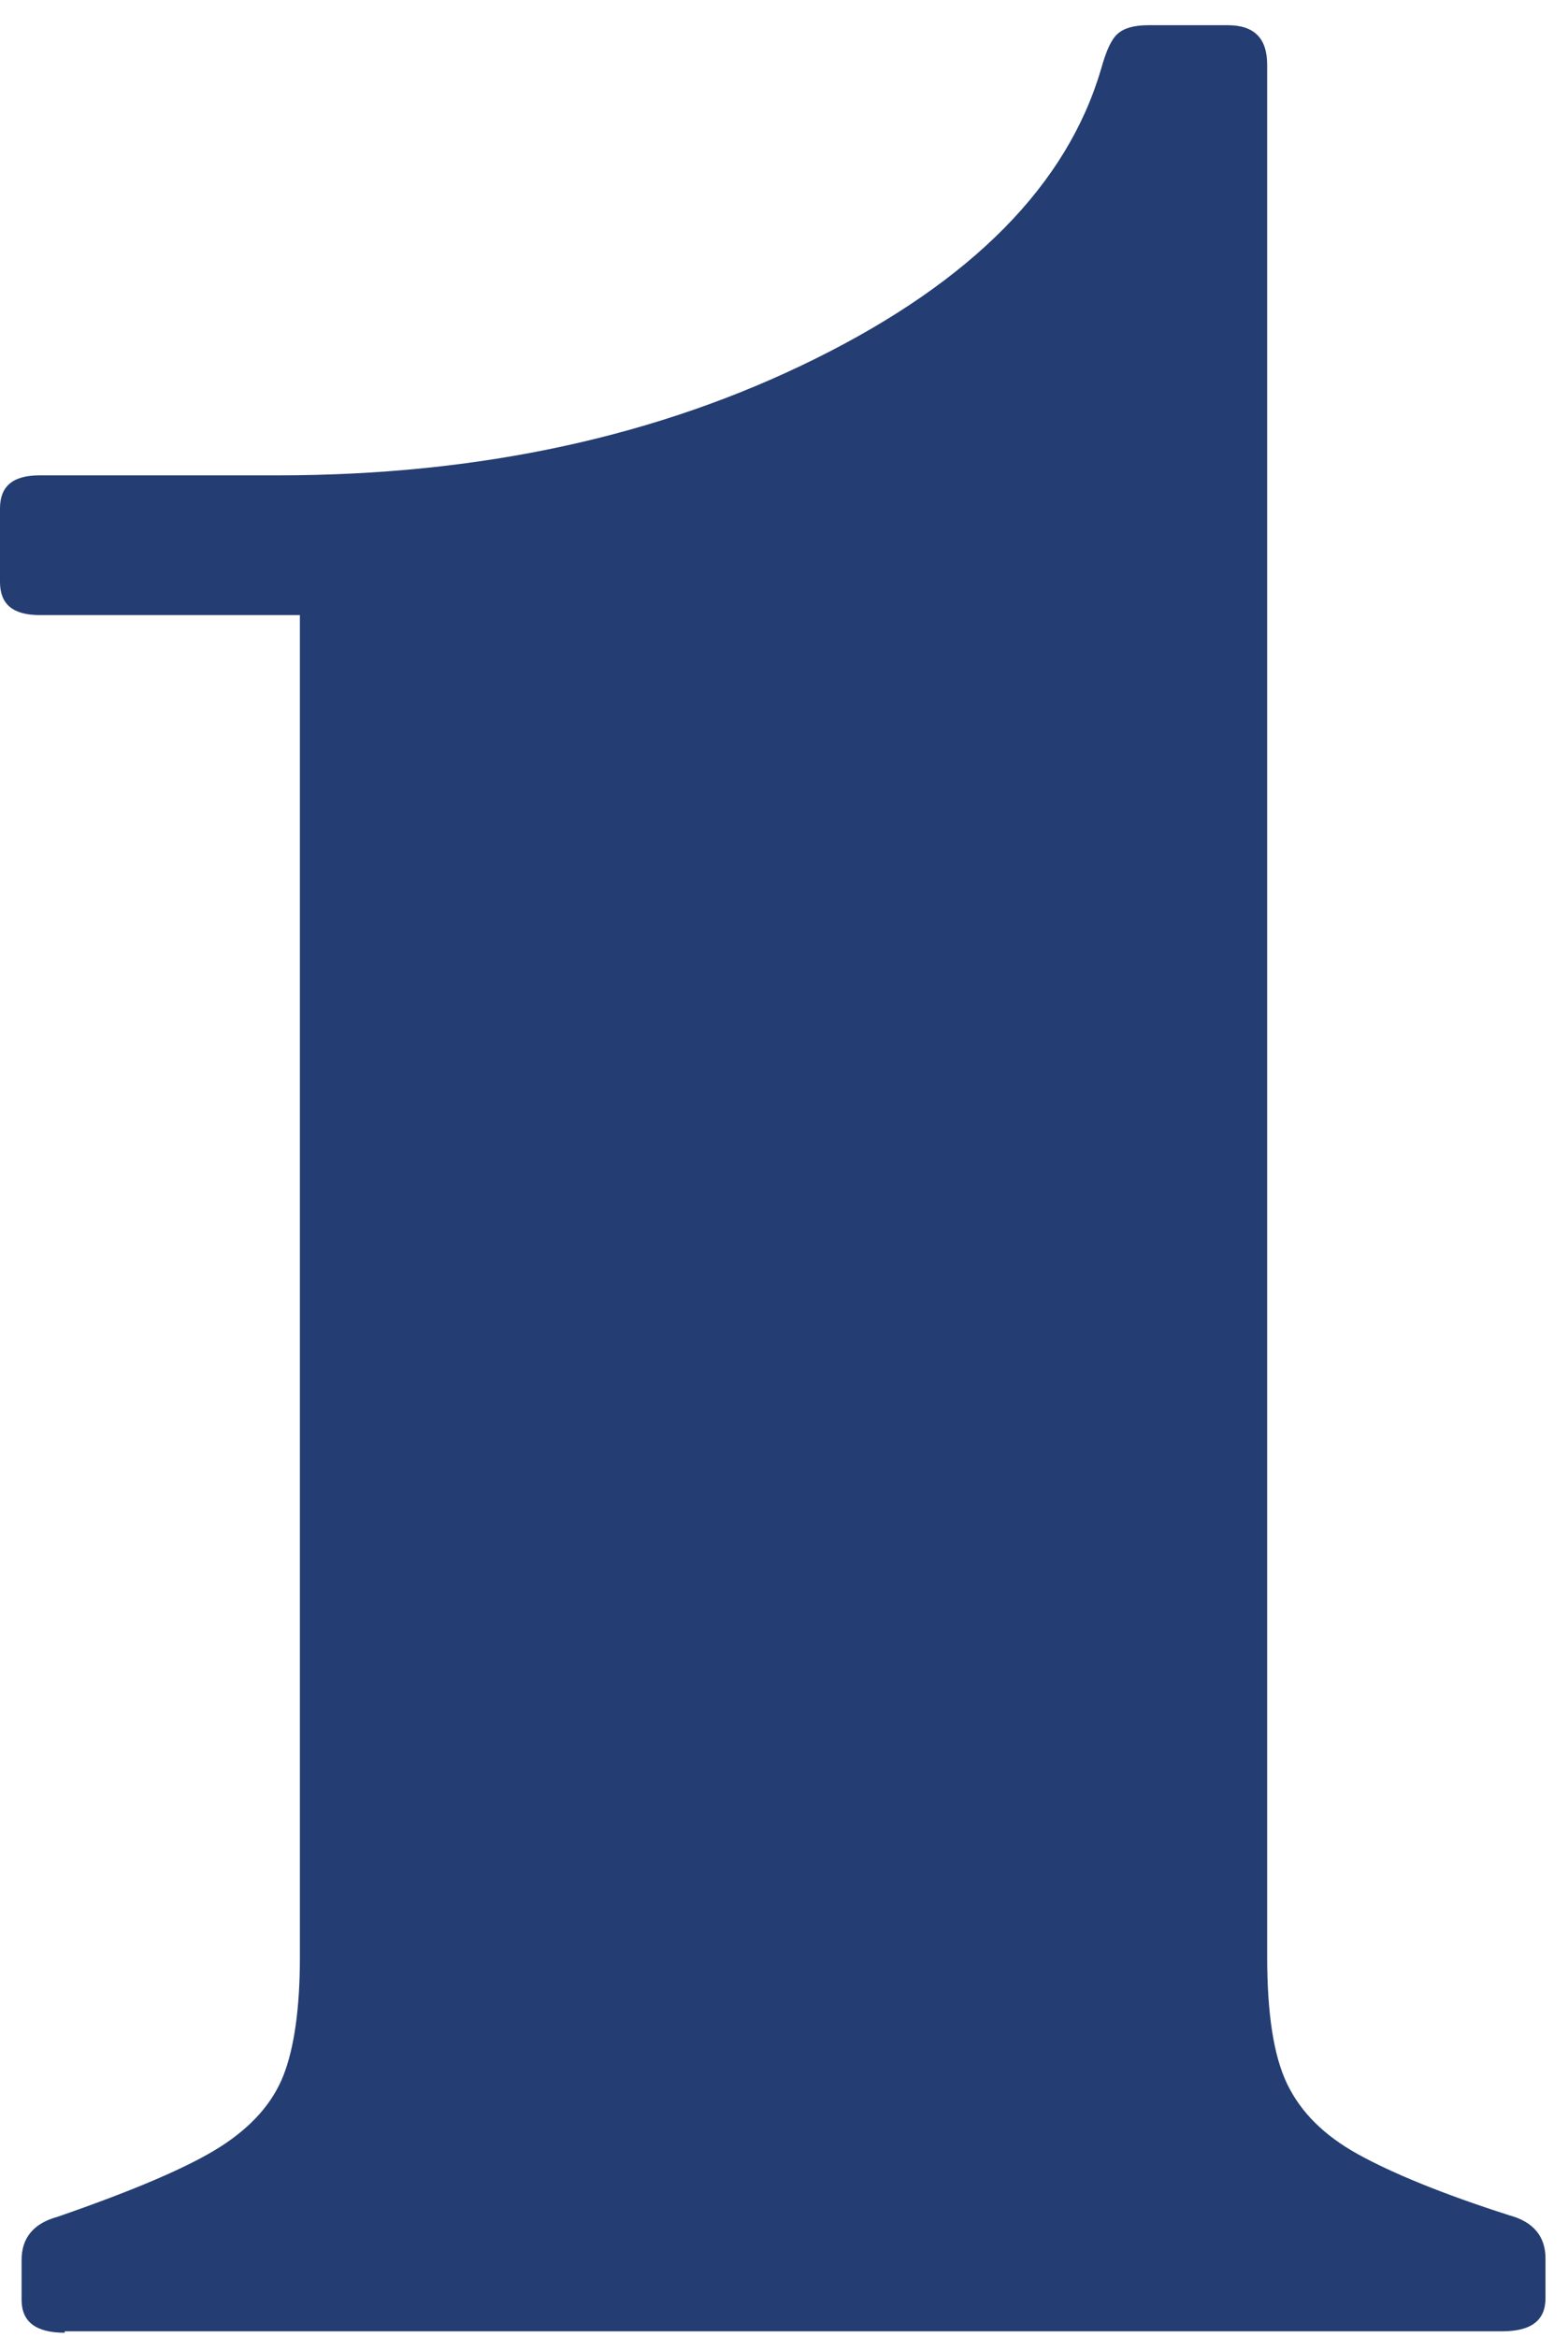 <?xml version="1.0" encoding="UTF-8"?><svg width="51" height="76" viewBox="0 0 51 76" fill="none" xmlns="http://www.w3.org/2000/svg">
<path d="M2.105 75.819C1.17 75.819 0.702 75.468 0.702 74.743V73.455C0.702 72.73 1.099 72.261 1.871 72.051C4.374 71.184 6.128 70.435 7.158 69.78C8.187 69.125 8.865 68.352 9.216 67.463C9.567 66.573 9.754 65.286 9.754 63.624V19.991H1.287C0.421 19.991 0 19.64 0 18.914V16.526C0 15.801 0.421 15.45 1.287 15.45H9.029C15.602 15.45 21.426 14.185 26.526 11.657C31.625 9.129 34.713 5.993 35.812 2.247C35.976 1.662 36.139 1.288 36.35 1.1C36.56 0.913 36.888 0.819 37.356 0.819H39.929C40.794 0.819 41.215 1.241 41.215 2.107V63.577C41.215 65.45 41.426 66.831 41.87 67.743C42.315 68.656 43.063 69.406 44.163 70.014C45.262 70.623 46.899 71.302 49.098 72.004C49.87 72.215 50.268 72.683 50.268 73.408V74.696C50.268 75.421 49.8 75.772 48.864 75.772H2.105V75.819Z" fill="#243D72"/>
</svg>

